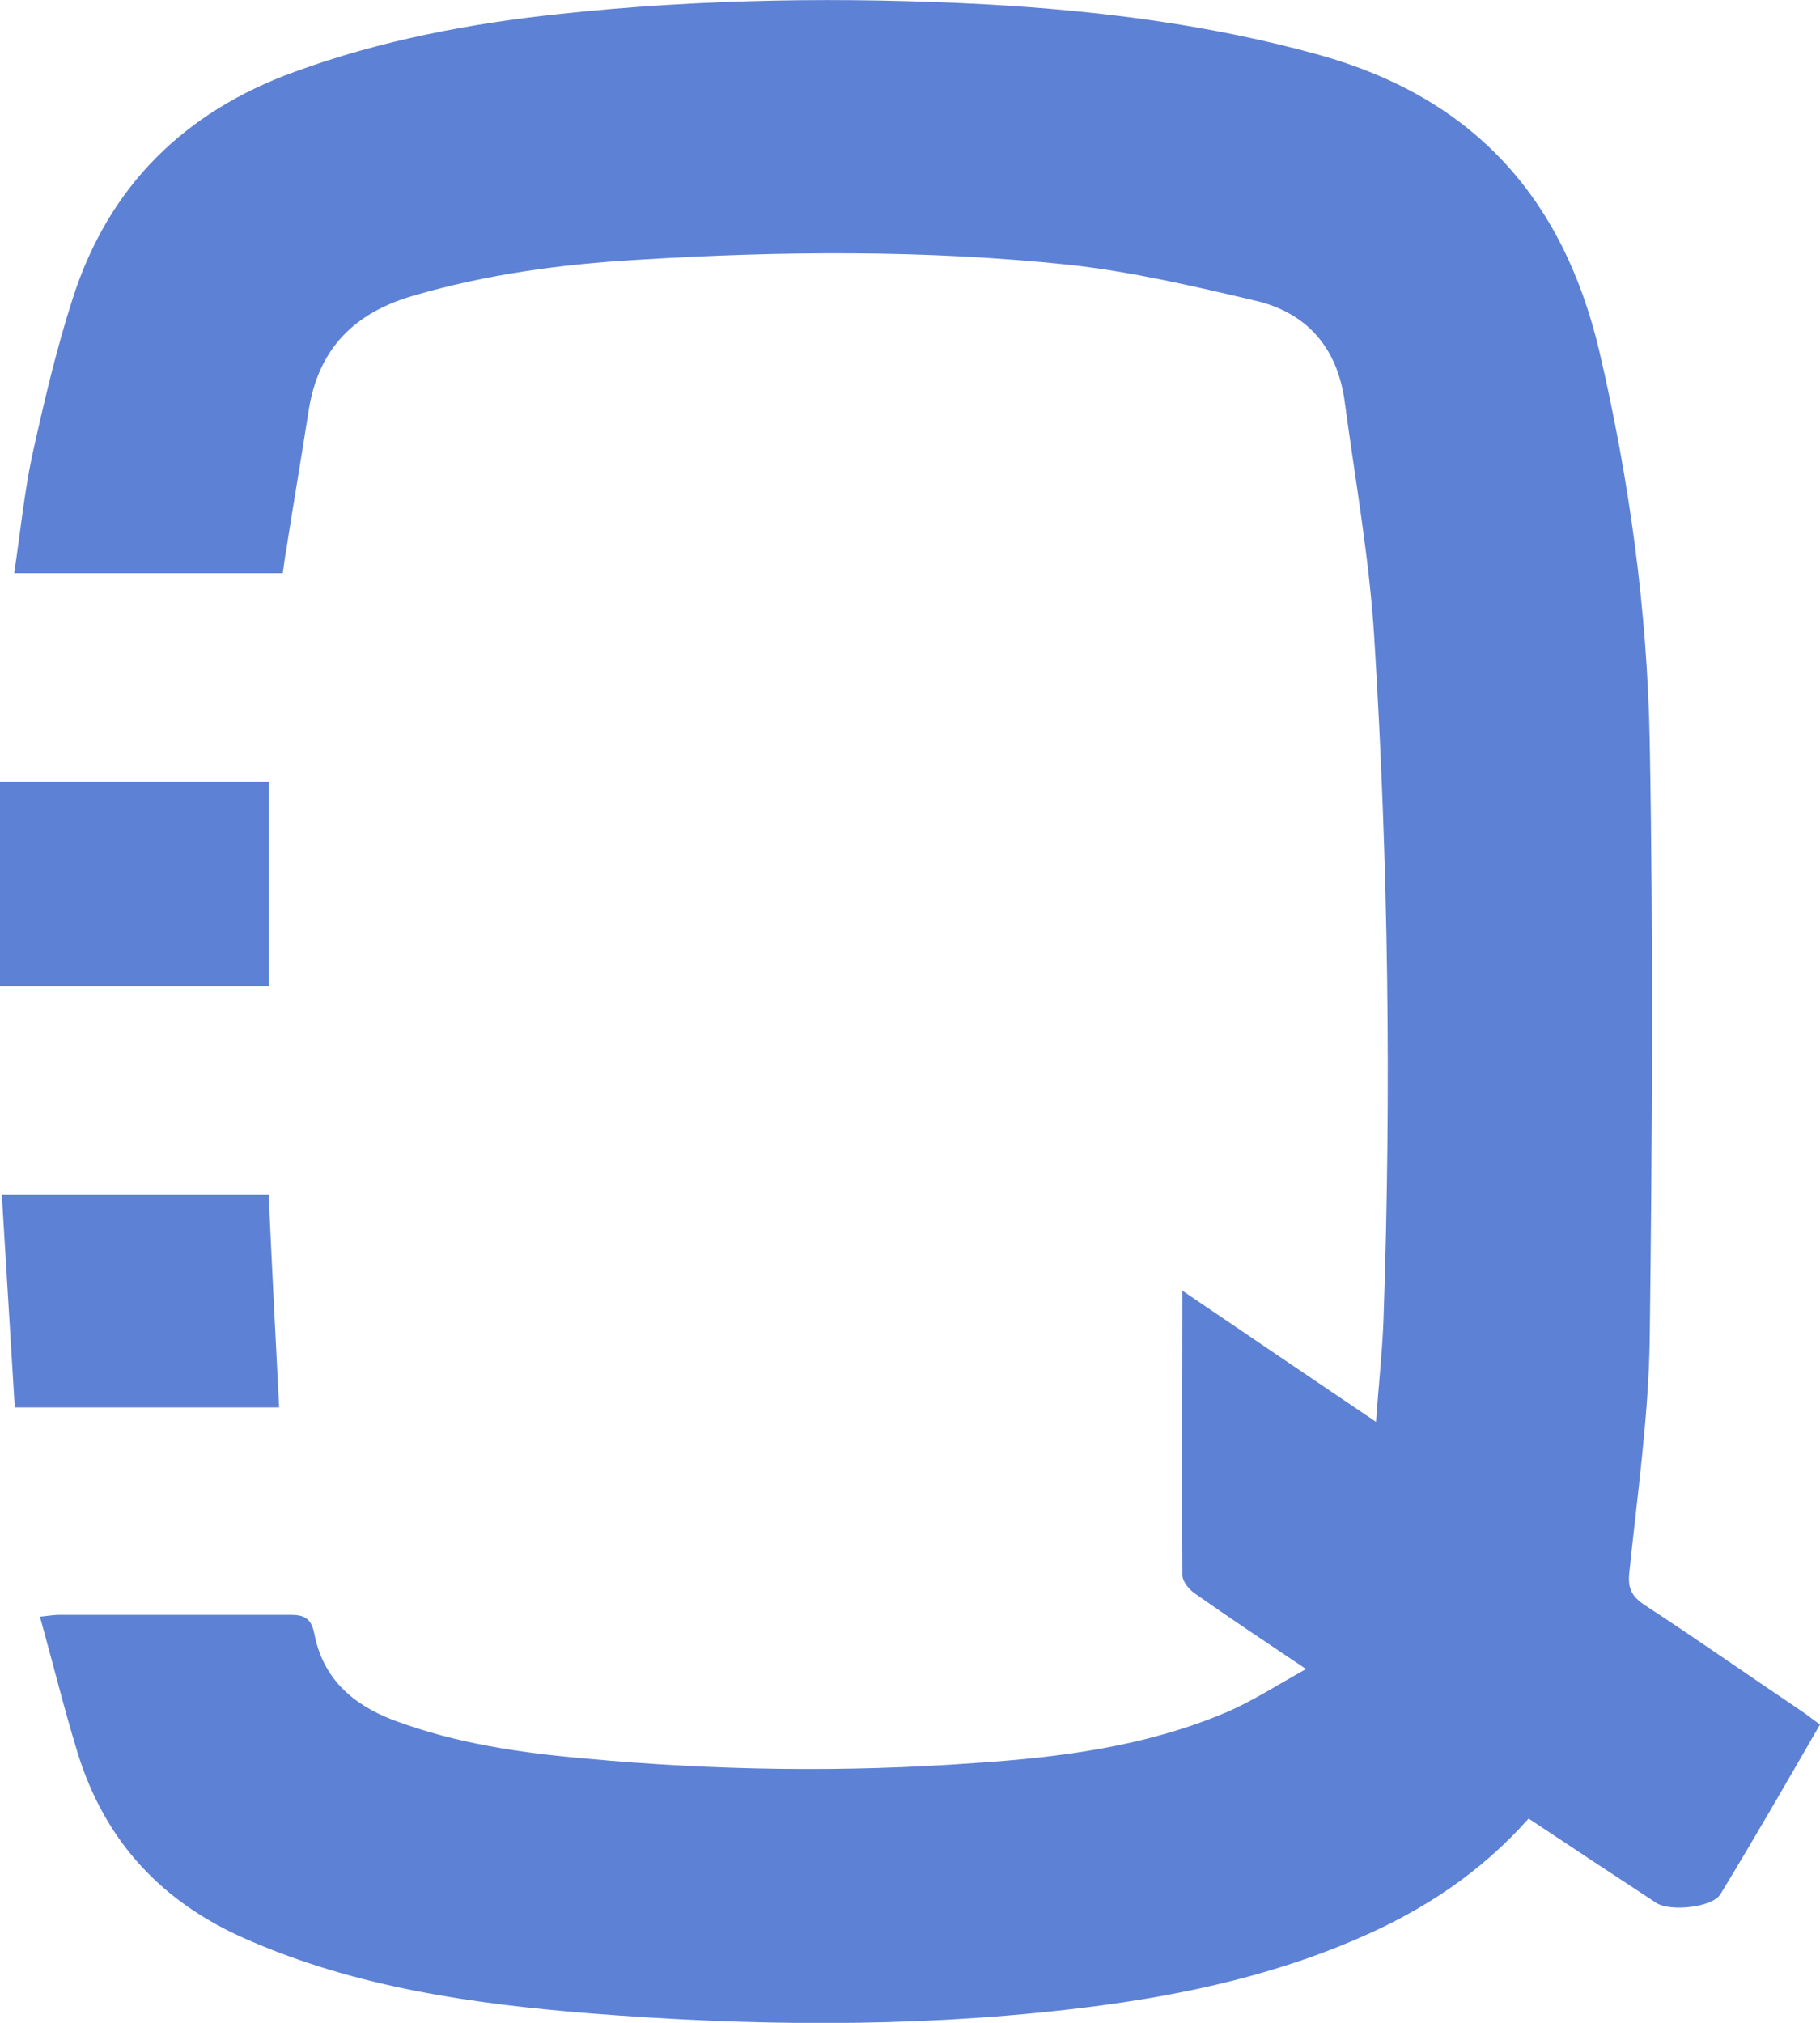 <svg width="27" height="30" viewBox="0 0 27 30" fill="none" xmlns="http://www.w3.org/2000/svg">
<g clip-path="url(#clip0_59_70524)">
<path d="M4.196 8.5H0.21C0.301 7.911 0.356 7.331 0.474 6.77C0.648 5.985 0.83 5.199 1.077 4.432C1.615 2.749 2.746 1.655 4.369 1.066C5.646 0.598 6.978 0.346 8.319 0.205C10.426 -0.019 12.533 -0.047 14.64 0.065C16.3 0.159 17.951 0.364 19.566 0.813C21.819 1.44 23.178 2.889 23.726 5.208C24.172 7.116 24.437 9.043 24.474 10.997C24.528 13.952 24.51 16.917 24.474 19.872C24.455 21.022 24.291 22.163 24.172 23.313C24.145 23.547 24.2 23.669 24.391 23.799C25.167 24.305 25.924 24.837 26.69 25.352C26.79 25.417 26.882 25.492 27 25.576C26.508 26.427 26.024 27.269 25.523 28.092C25.404 28.288 24.784 28.354 24.574 28.223C23.944 27.811 23.324 27.4 22.677 26.97C21.965 27.774 21.108 28.335 20.15 28.747C18.773 29.345 17.322 29.635 15.844 29.803C13.482 30.074 11.11 30.046 8.748 29.859C7.015 29.719 5.291 29.476 3.667 28.765C2.417 28.223 1.56 27.325 1.149 25.988C0.949 25.333 0.785 24.669 0.593 23.977C0.739 23.959 0.821 23.949 0.894 23.949C2.034 23.949 3.165 23.949 4.306 23.949C4.506 23.949 4.616 23.996 4.661 24.22C4.789 24.894 5.227 25.277 5.838 25.511C6.759 25.857 7.726 25.997 8.693 26.081C10.618 26.259 12.542 26.287 14.458 26.147C15.726 26.063 16.976 25.904 18.161 25.408C18.563 25.24 18.937 24.997 19.375 24.753C18.763 24.342 18.243 23.996 17.724 23.631C17.641 23.575 17.541 23.453 17.541 23.36C17.532 21.976 17.541 20.592 17.541 19.142C18.508 19.797 19.429 20.424 20.414 21.087C20.451 20.545 20.506 20.068 20.524 19.582C20.642 16.197 20.597 12.821 20.387 9.445C20.314 8.276 20.104 7.116 19.949 5.957C19.84 5.152 19.384 4.638 18.627 4.46C17.714 4.245 16.793 4.03 15.863 3.927C13.728 3.703 11.585 3.722 9.45 3.853C8.328 3.918 7.215 4.068 6.13 4.386C5.263 4.638 4.725 5.162 4.579 6.088C4.47 6.789 4.351 7.481 4.242 8.182C4.223 8.276 4.214 8.379 4.196 8.491V8.5Z" fill="#5D81D4"/>
<path d="M4.132 20.873H0.219C0.155 19.835 0.091 18.788 0.027 17.722H3.986C4.032 18.75 4.086 19.798 4.141 20.873H4.132Z" fill="#5D81D4"/>
<path d="M3.986 14.626H0V11.596H3.986V14.626Z" fill="#5D81D4"/>
</g>
<defs>
<clipPath id="clip0_59_70524">
<rect width="27" height="30" fill="white"/>
</clipPath>
</defs>
</svg>
